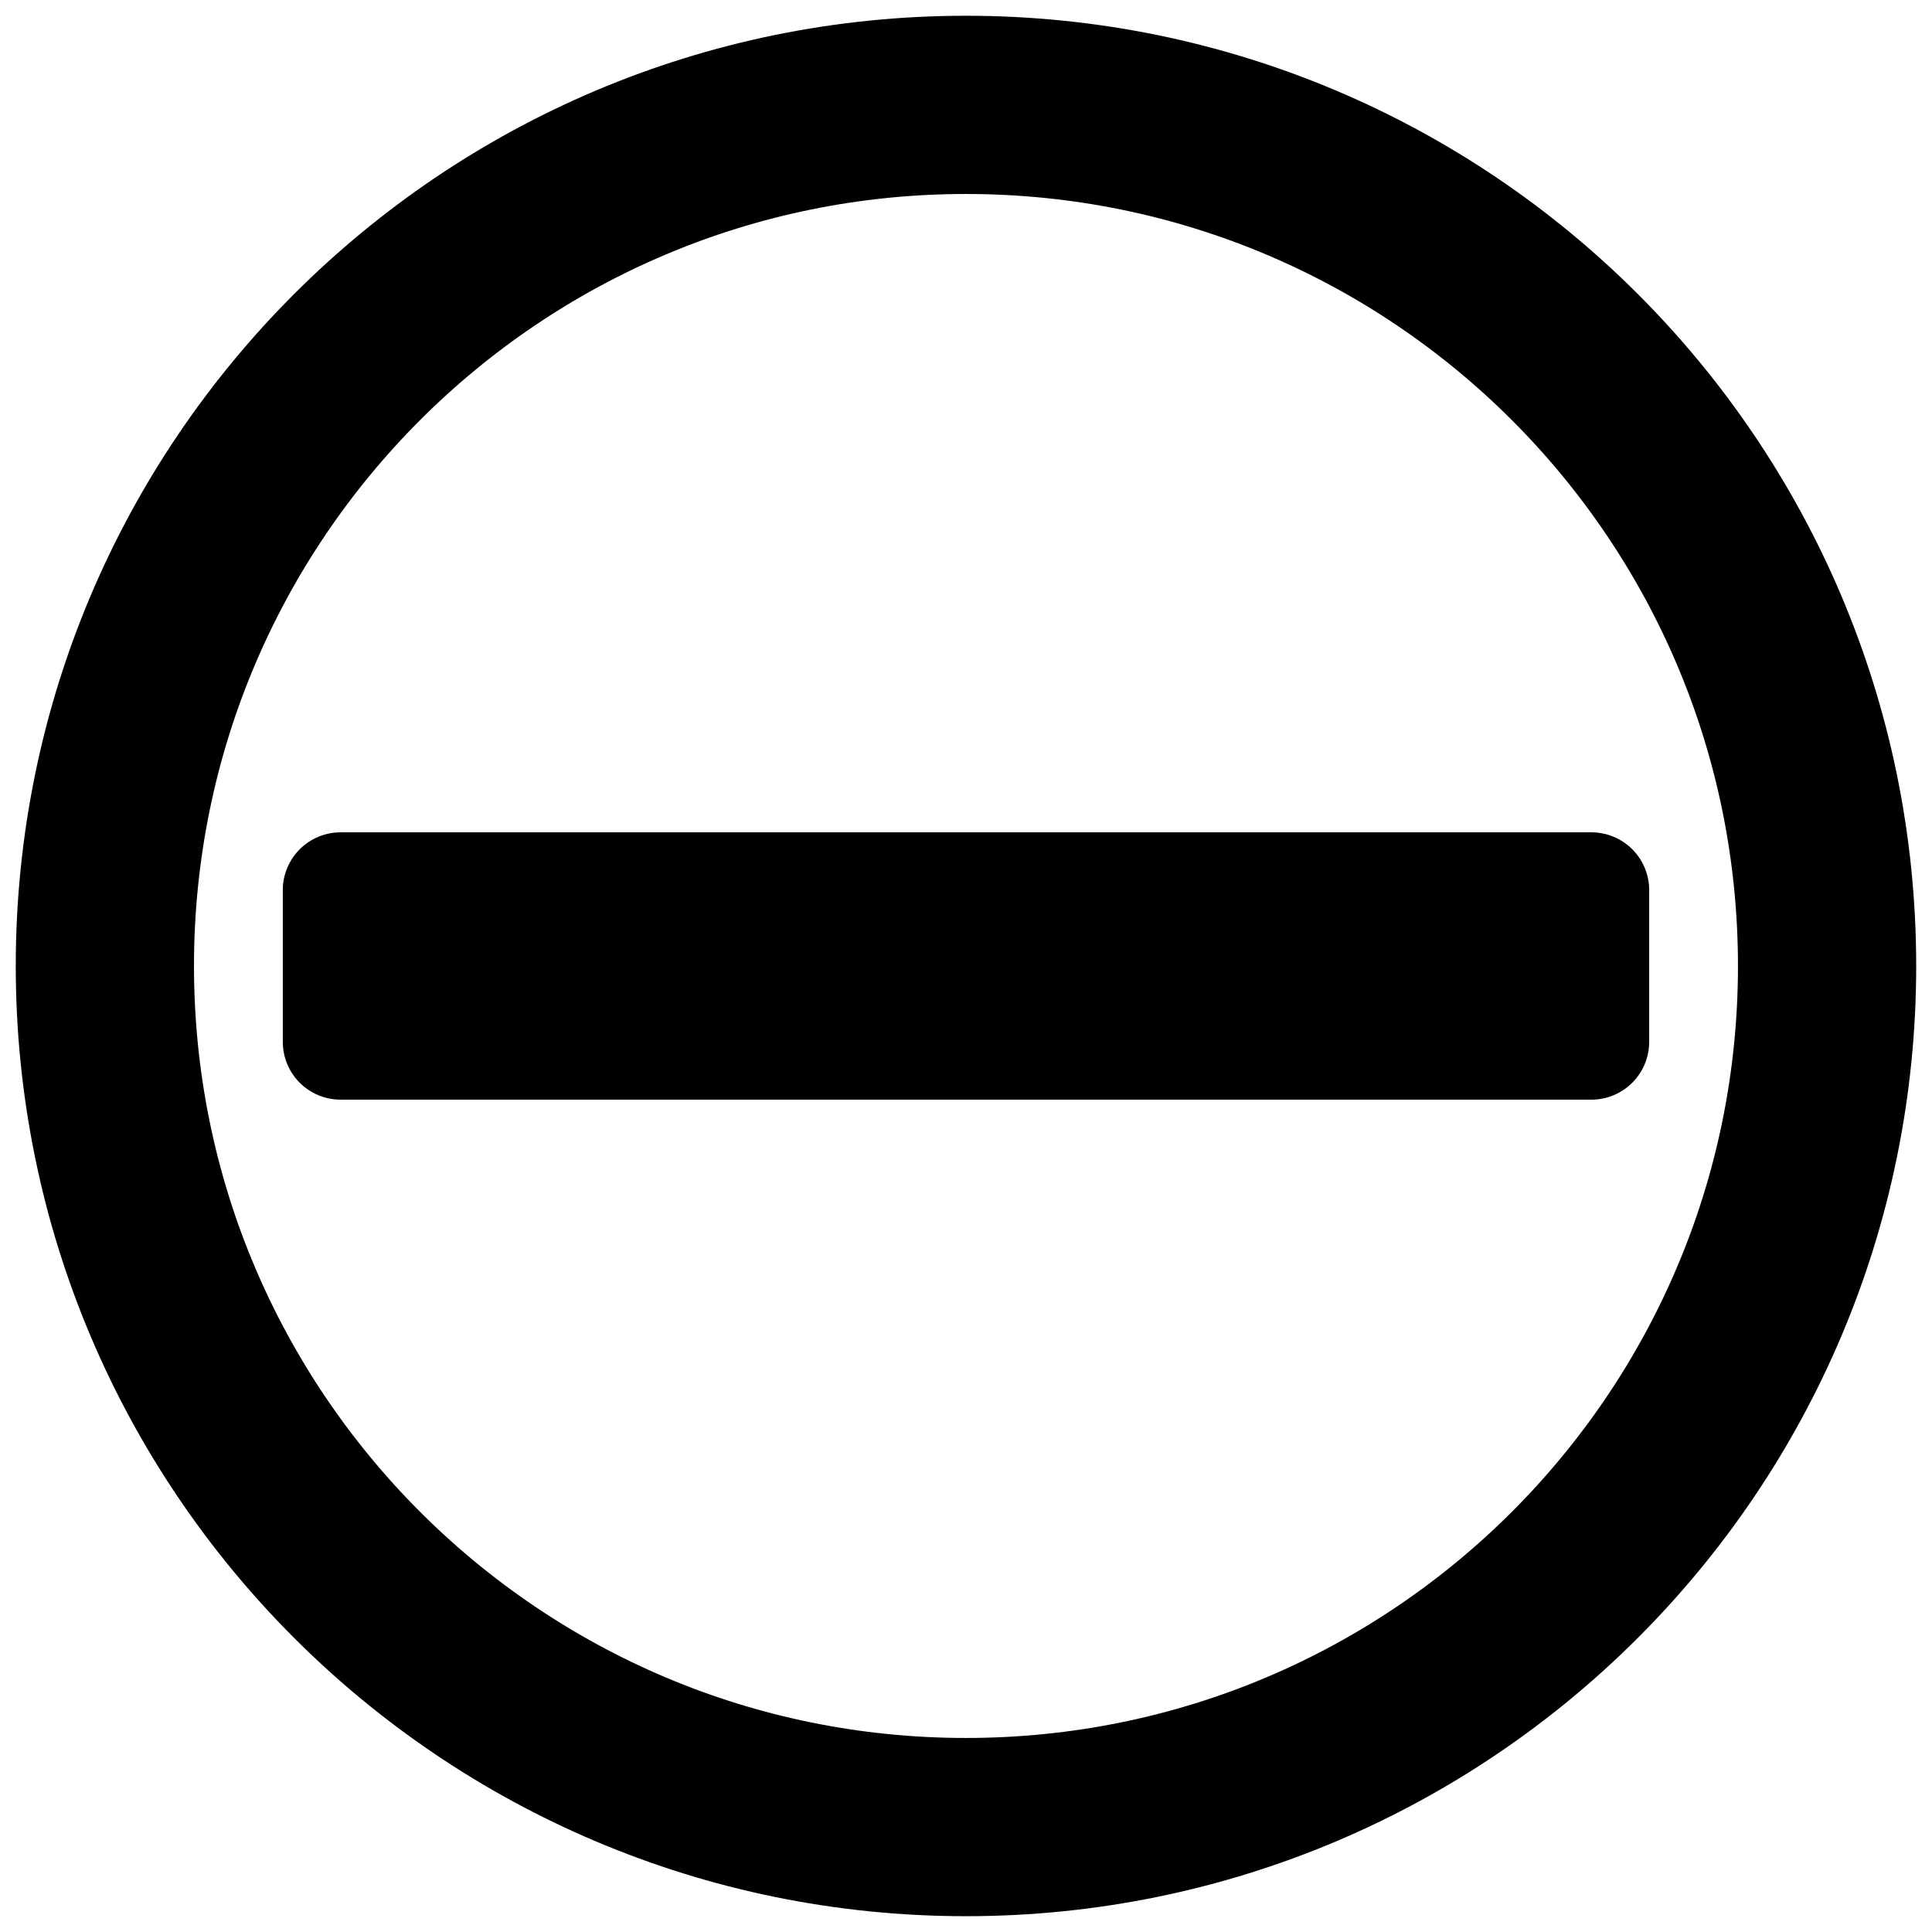 <?xml version="1.0" encoding="UTF-8"?>
<!-- Uploaded to: ICON Repo, www.iconrepo.com, Generator: ICON Repo Mixer Tools -->
<svg width="800px" height="800px" version="1.1" viewBox="144 144 512 512" xmlns="http://www.w3.org/2000/svg">
 <defs>
  <clipPath id="a">
   <path d="m148.09 148.09h503.81v503.81h-503.81z"/>
  </clipPath>
 </defs>
 <g clip-path="url(#a)">
  <path transform="matrix(-7.872 0 0 -7.872 148.09 148.09)" d="m-3.011-32c0 16.011-12.979 28.989-28.989 28.989-16.01 0-28.989-12.979-28.989-28.989 0-16.01 12.979-28.989 28.989-28.989 16.011 0 28.989 12.979 28.989 28.989" fill="none" stroke="#000000" stroke-width="6"/>
 </g>
 <path transform="matrix(7.872 0 0 7.872 148.09 148.09)" d="m10.947 29.447h42.107v5.107h-42.107zm0 0" stroke="#000000" stroke-linecap="square" stroke-linejoin="round" stroke-width="3.893"/>
</svg>